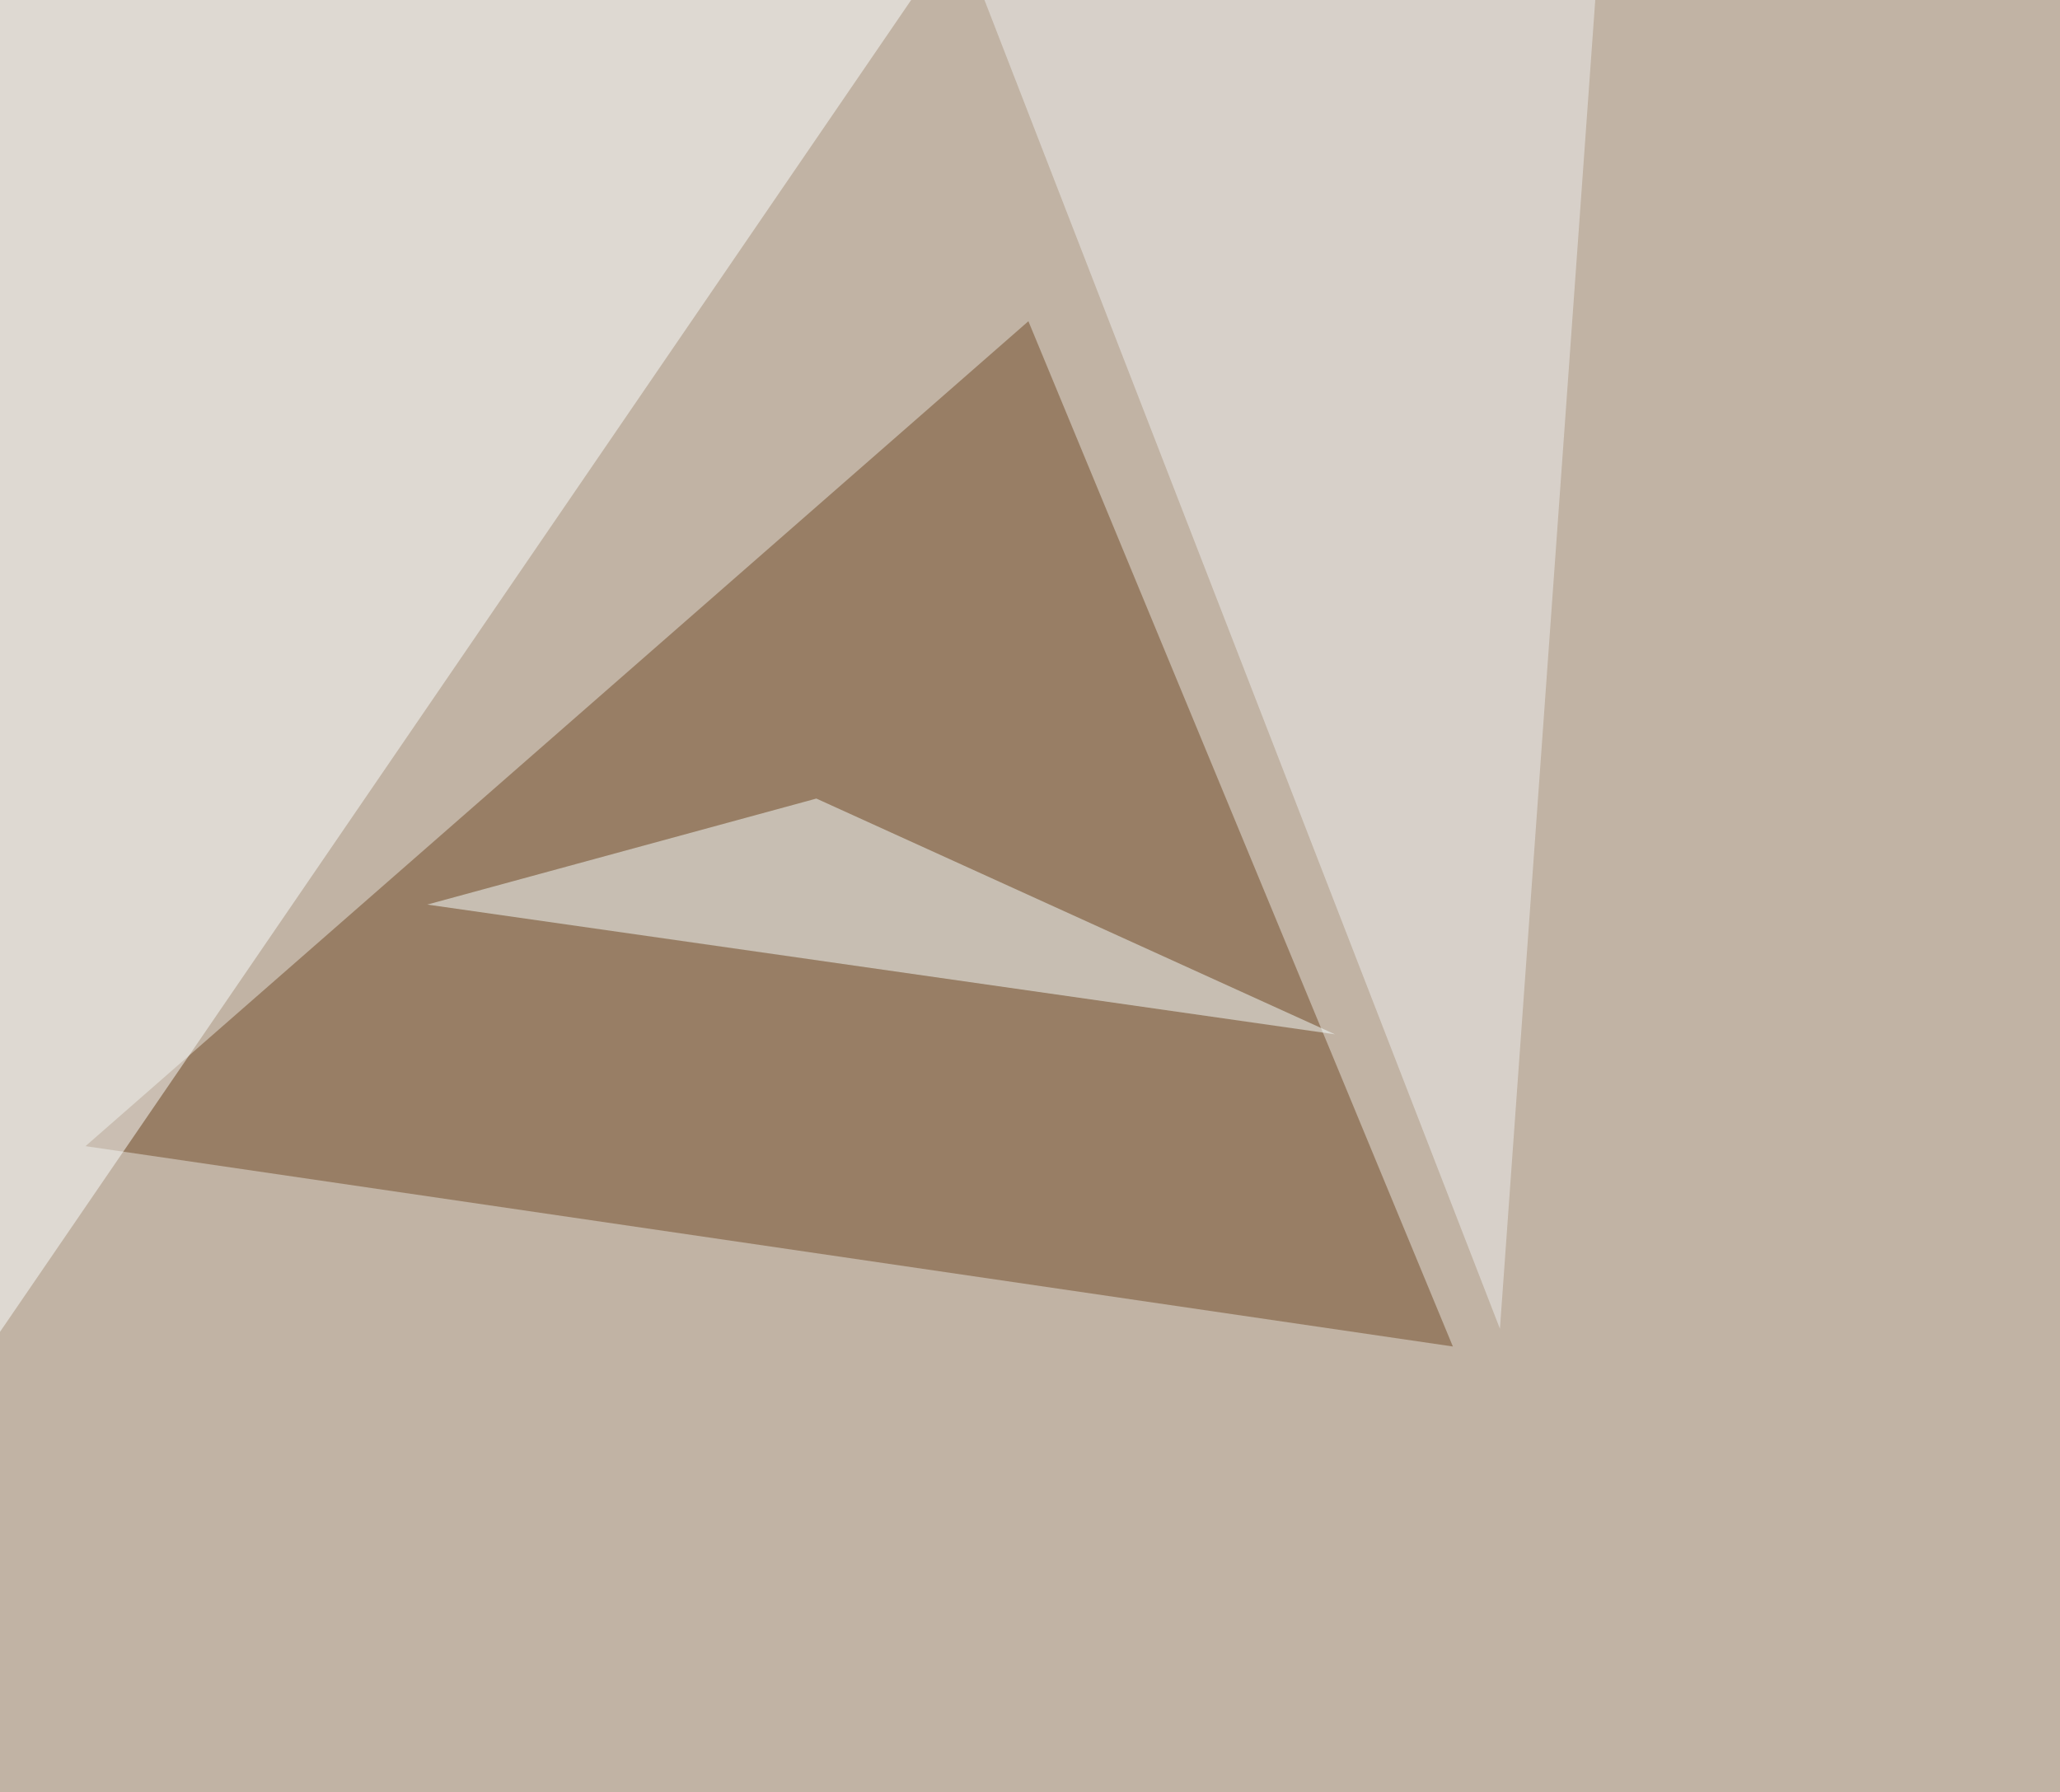<svg xmlns="http://www.w3.org/2000/svg" width="1024" height="891" ><filter id="a"><feGaussianBlur stdDeviation="55"/></filter><rect width="100%" height="100%" fill="#c1b3a4"/><g filter="url(#a)"><g fill-opacity=".5"><path fill="#714b27" d="M511.2 159.7l211 509.7-679.7-99.6z"/><path fill="#fdffff" d="M-45.4-24.9L-19 689.9 482-42.5z"/><path fill="#efefee" d="M482-19l263.6 679.6 49.8-694.3z"/><path fill="#f7ffff" d="M663.6 514.2l-451.2-64.5L405.8 397z"/></g></g></svg>
